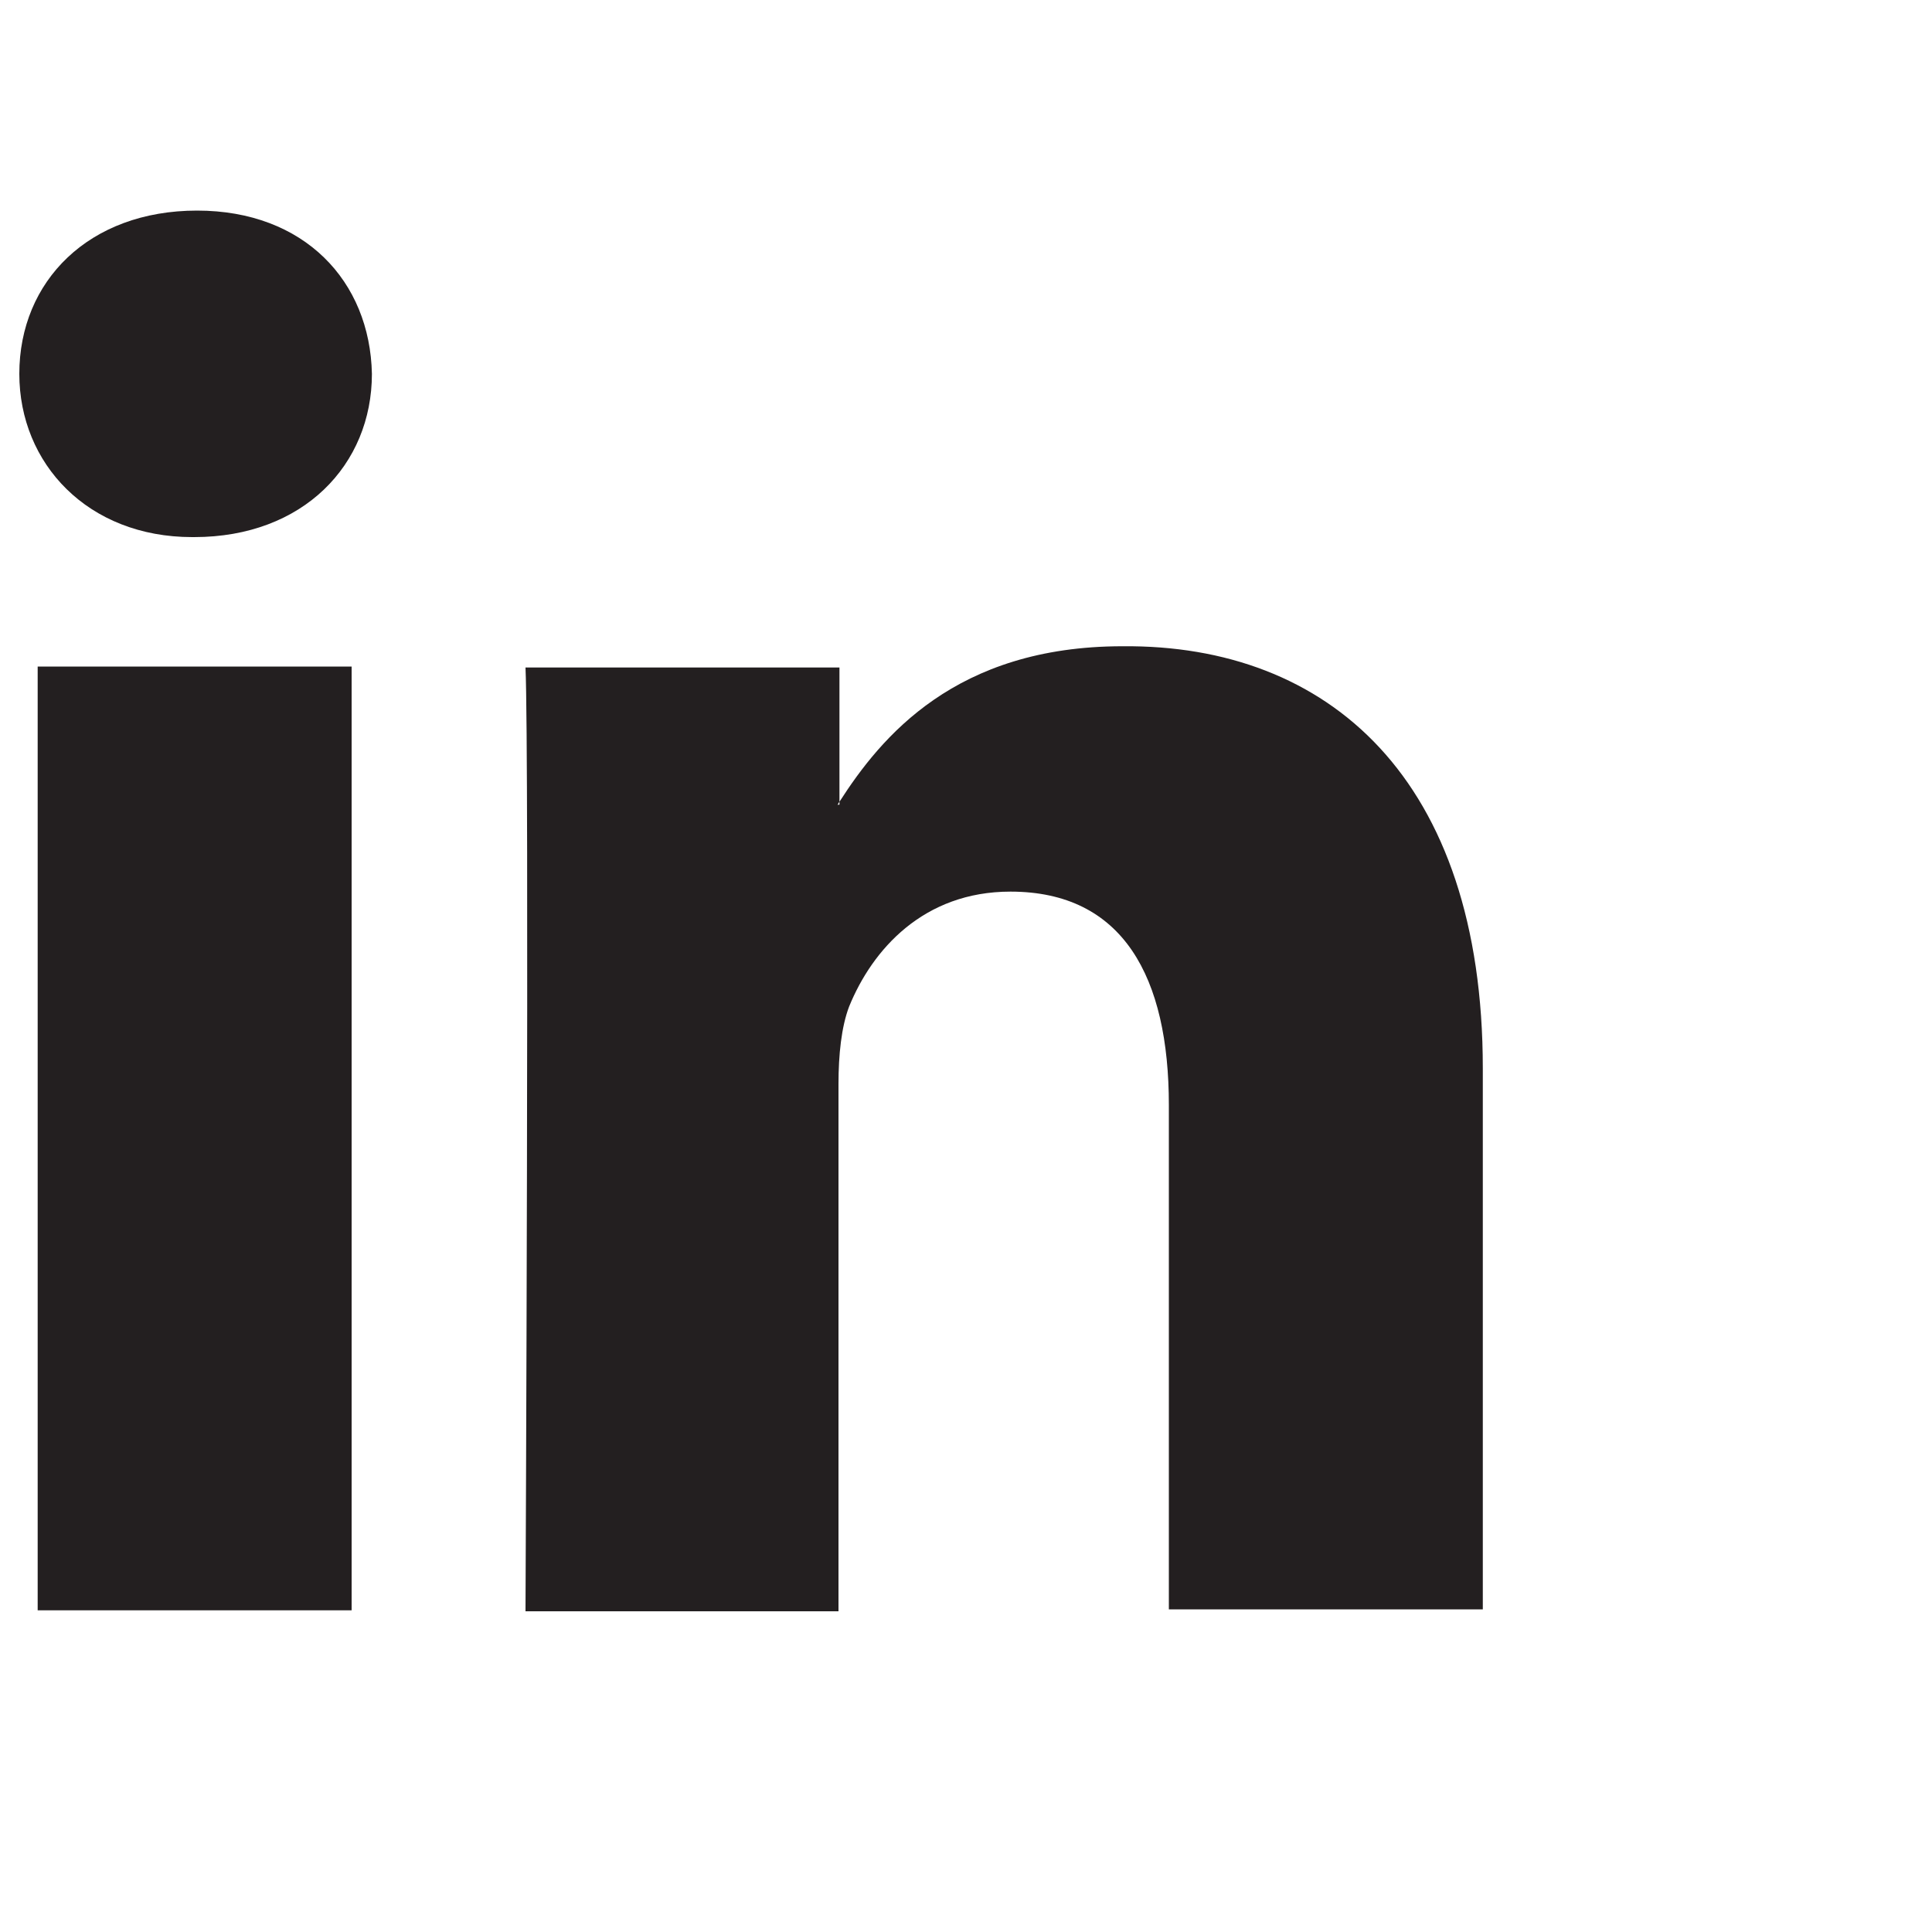<?xml version="1.0" encoding="utf-8"?>
<!-- Generator: Adobe Illustrator 21.0.0, SVG Export Plug-In . SVG Version: 6.00 Build 0)  -->
<svg version="1.1" id="Layer_1" xmlns="http://www.w3.org/2000/svg" xmlns:xlink="http://www.w3.org/1999/xlink" x="0px" y="0px"
	 viewBox="0 0 200 200" style="enable-background:new 0 0 200 200;" xml:space="preserve">
<style type="text/css">
	.st0{fill:#231F20;}
</style>
<path id="linkedin-animate" class="st0" d="M20.4,21.8C9.2,21.8,2,29.1,2,38.7C2,48,9.1,55.6,19.9,55.6h0.2
	c11.3,0,18.4-7.5,18.4-16.9C38.3,29.1,31.5,21.8,20.4,21.8L20.4,21.8z"/>
<path class="st0" d="M153.5,110.6v56H121v-52.2c0-13.2-4.7-22.1-16.4-22.1c-9,0-14.3,6-16.7,11.9c-0.8,2.1-1.1,5-1.1,8v54.6H54.4
	c0,0,0.4-88.6,0-97.7h32.5V83c-0.1,0.1-0.1,0.2-0.2,0.3h0.2V83c4.3-6.7,12-16.1,29.3-16.1C137.5,66.7,153.5,80.6,153.5,110.6
	L153.5,110.6z M3.9,166.7h32.5V69H3.9V166.7z"/>
</svg>
